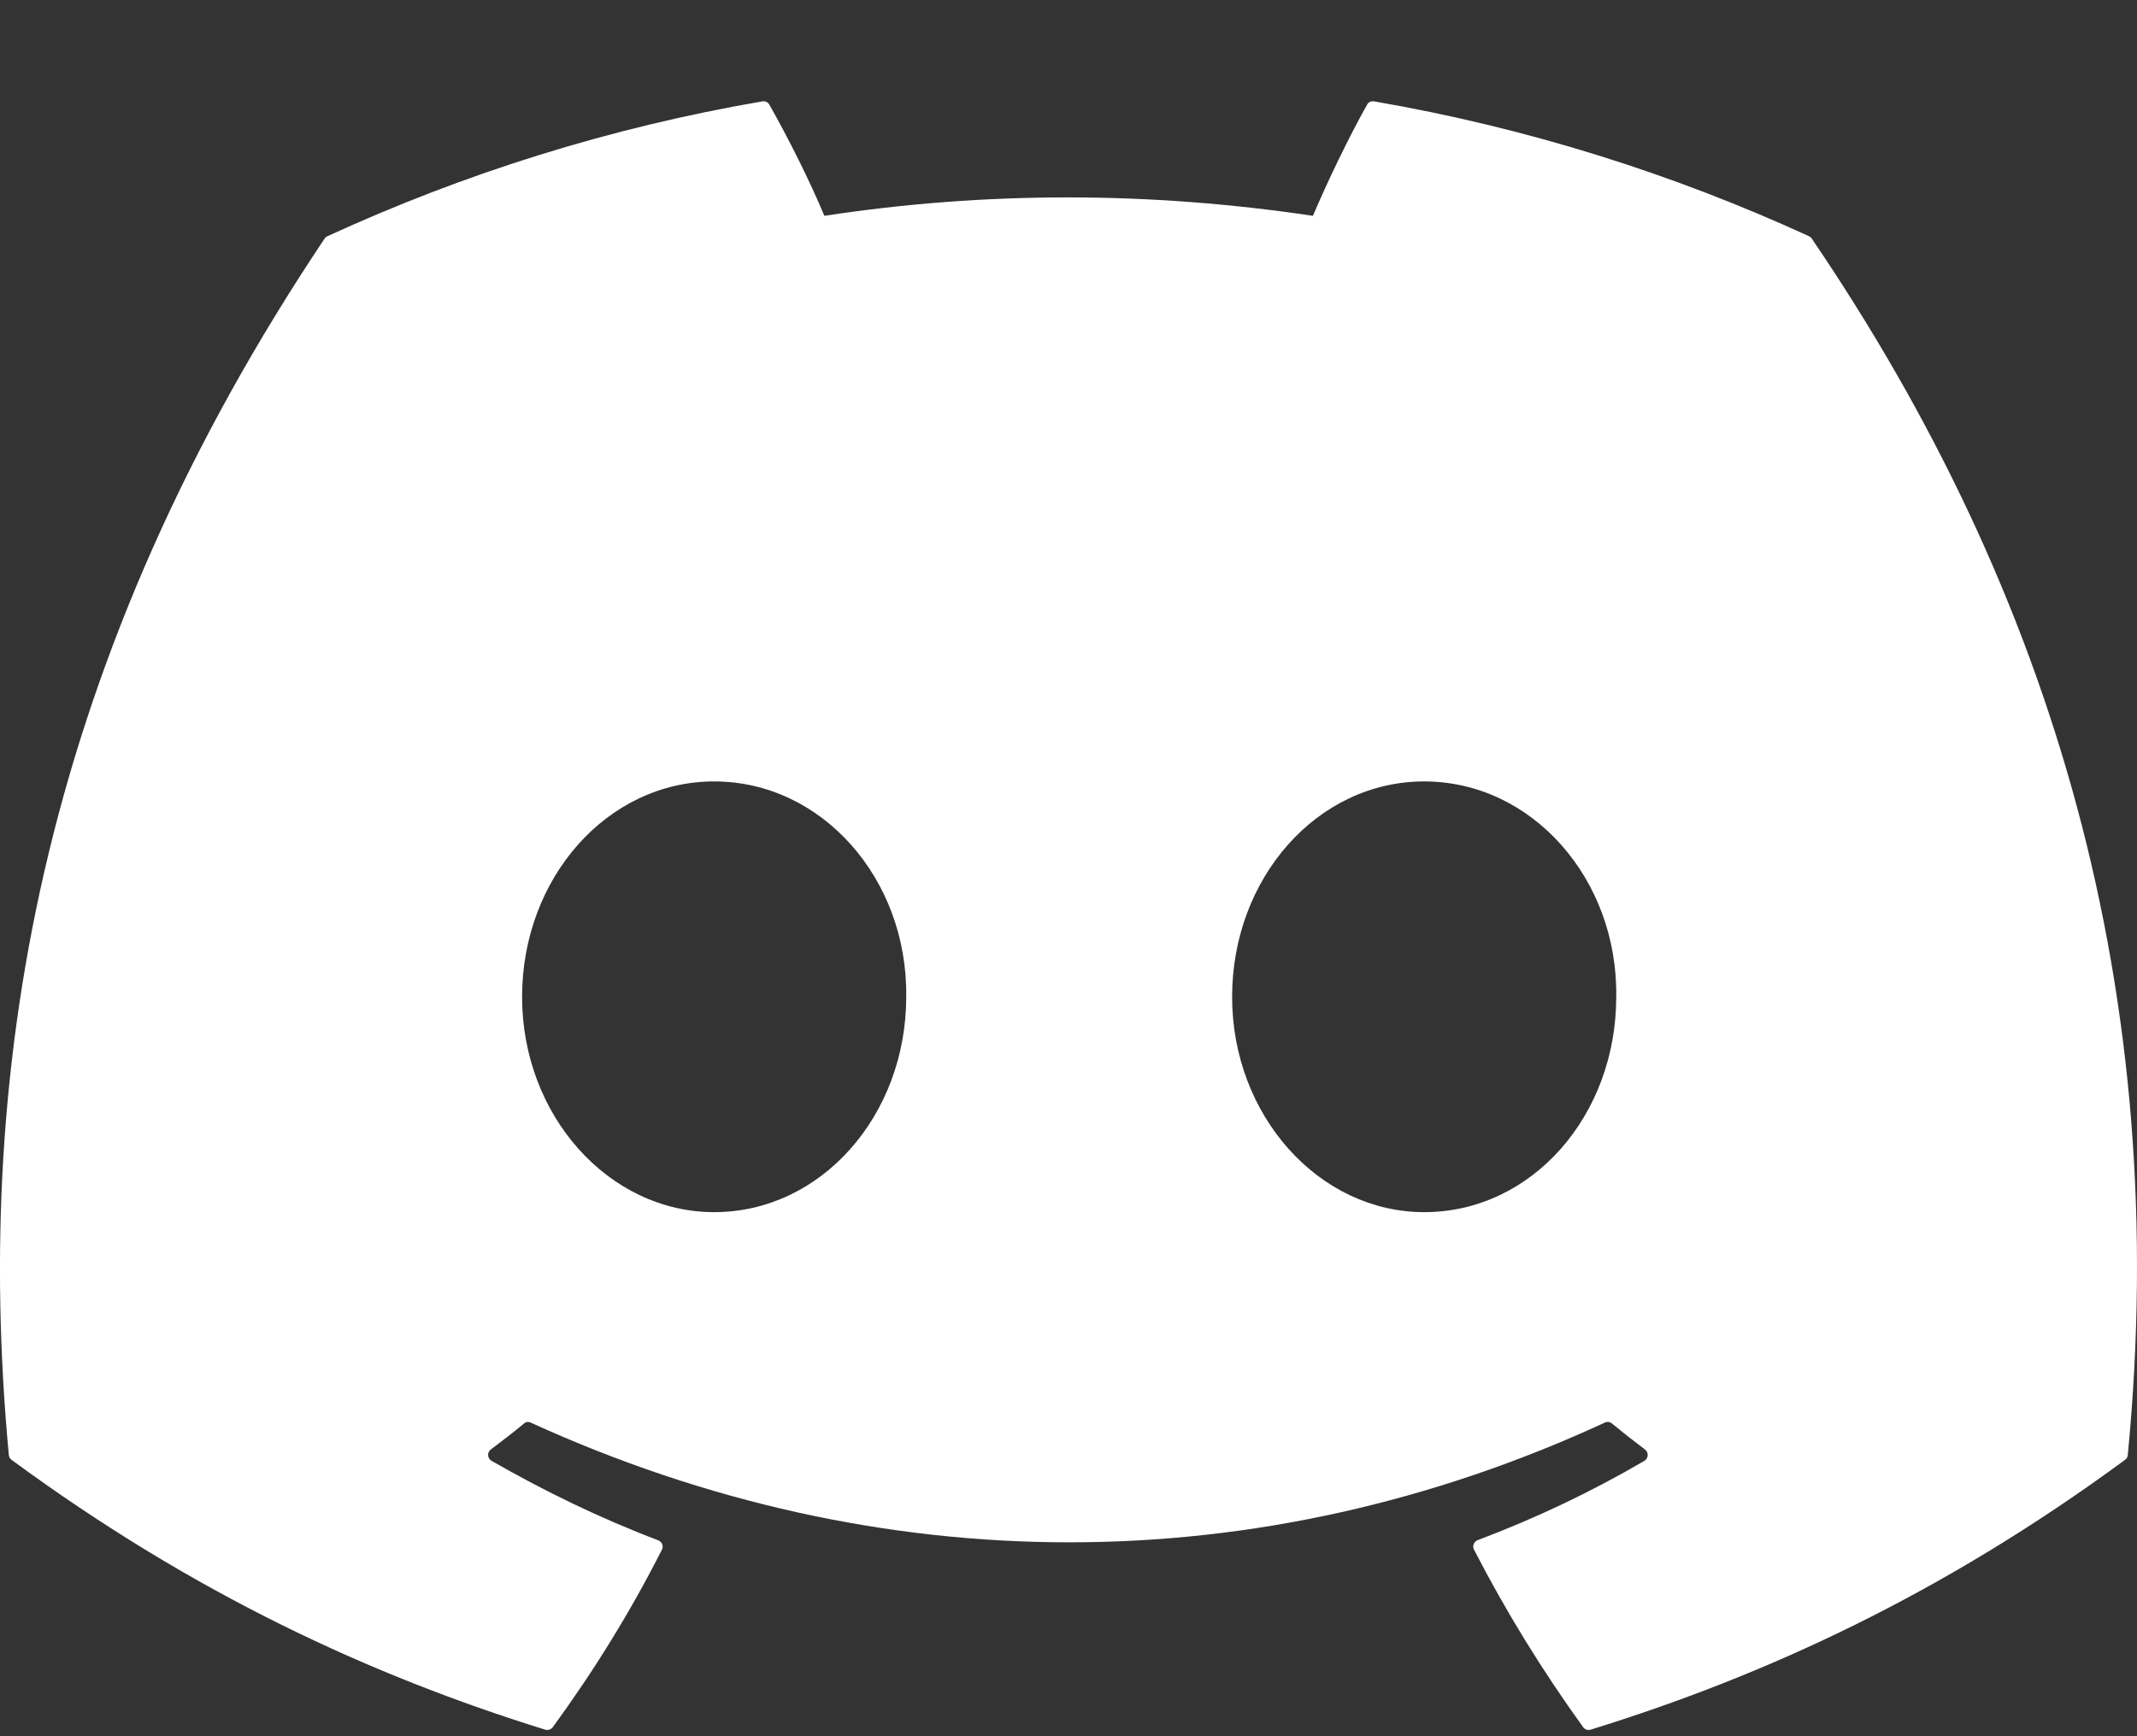 <svg width="16" height="13" viewBox="0 0 16 13" fill="none" xmlns="http://www.w3.org/2000/svg">
<rect x="0" y="0" width="16" height="13" fill="#333333" stroke="none"/>
<path d="M13.545 1.769C12.525 1.301 11.431 0.956 10.288 0.759C10.267 0.755 10.246 0.764 10.236 0.783C10.095 1.034 9.939 1.36 9.83 1.616C8.6 1.432 7.377 1.432 6.172 1.616C6.063 1.354 5.902 1.034 5.76 0.783C5.75 0.765 5.729 0.755 5.708 0.759C4.565 0.955 3.472 1.3 2.451 1.769C2.442 1.773 2.435 1.779 2.43 1.787C0.356 4.886 -0.213 7.909 0.066 10.894C0.067 10.909 0.076 10.923 0.087 10.931C1.455 11.937 2.781 12.547 4.082 12.951C4.103 12.957 4.125 12.95 4.138 12.933C4.446 12.512 4.72 12.069 4.956 11.603C4.97 11.576 4.956 11.544 4.928 11.533C4.493 11.368 4.078 11.166 3.68 10.938C3.648 10.919 3.646 10.874 3.675 10.853C3.759 10.79 3.843 10.725 3.923 10.659C3.937 10.646 3.957 10.644 3.974 10.652C6.593 11.847 9.428 11.847 12.015 10.652C12.032 10.643 12.053 10.646 12.068 10.658C12.148 10.724 12.232 10.79 12.316 10.853C12.345 10.874 12.343 10.919 12.312 10.938C11.913 11.171 11.499 11.368 11.063 11.532C11.035 11.543 11.022 11.576 11.036 11.603C11.276 12.069 11.55 12.512 11.853 12.932C11.865 12.95 11.888 12.957 11.909 12.951C13.216 12.547 14.542 11.937 15.91 10.931C15.922 10.923 15.93 10.909 15.931 10.895C16.265 7.443 15.372 4.445 13.566 1.788C13.561 1.779 13.553 1.773 13.545 1.769ZM5.347 9.076C4.558 9.076 3.909 8.353 3.909 7.464C3.909 6.575 4.546 5.851 5.347 5.851C6.154 5.851 6.797 6.581 6.785 7.464C6.785 8.353 6.148 9.076 5.347 9.076ZM10.663 9.076C9.875 9.076 9.225 8.353 9.225 7.464C9.225 6.575 9.862 5.851 10.663 5.851C11.47 5.851 12.114 6.581 12.101 7.464C12.101 8.353 11.47 9.076 10.663 9.076Z" fill="white"/>
</svg>
